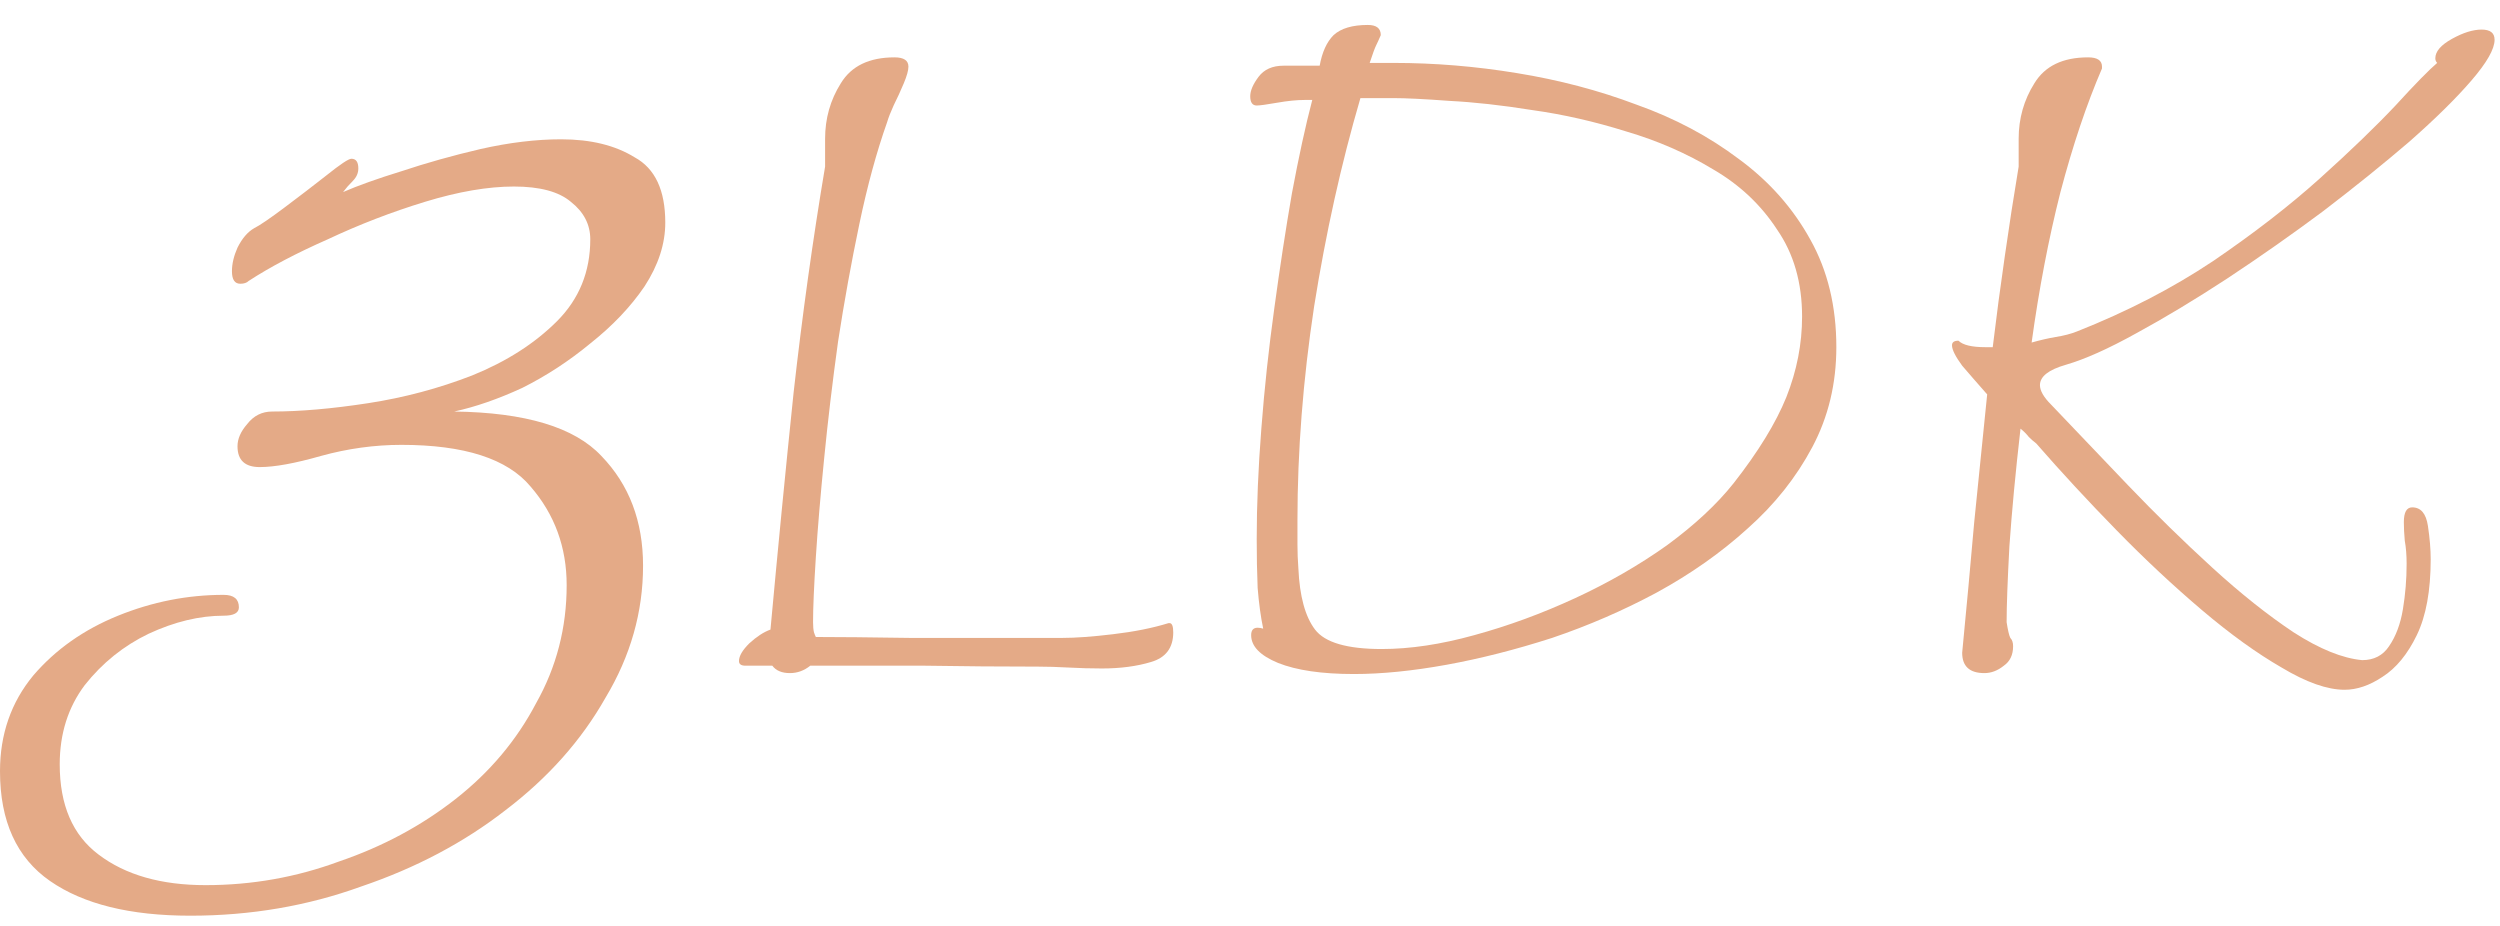 <svg width="54" height="20" viewBox="0 0 54 20" fill="none" xmlns="http://www.w3.org/2000/svg">
<path d="M50.643 14.899C50.27 14.899 49.816 14.739 49.283 14.419C48.75 14.112 48.176 13.699 47.563 13.179C46.95 12.659 46.336 12.086 45.723 11.459C45.11 10.832 44.53 10.206 43.983 9.579C43.93 9.539 43.876 9.492 43.823 9.439C43.77 9.372 43.71 9.312 43.643 9.259C43.536 10.192 43.456 11.039 43.403 11.799C43.363 12.546 43.343 13.092 43.343 13.439C43.37 13.612 43.396 13.726 43.423 13.779C43.463 13.819 43.483 13.879 43.483 13.959C43.483 14.146 43.416 14.286 43.283 14.379C43.15 14.486 43.01 14.539 42.863 14.539C42.543 14.539 42.383 14.392 42.383 14.099C42.476 13.139 42.563 12.199 42.643 11.279C42.736 10.346 42.83 9.426 42.923 8.519C42.723 8.292 42.543 8.086 42.383 7.899C42.236 7.699 42.163 7.552 42.163 7.459C42.163 7.392 42.21 7.359 42.303 7.359C42.396 7.452 42.59 7.499 42.883 7.499H43.043C43.123 6.832 43.21 6.179 43.303 5.539C43.396 4.886 43.496 4.239 43.603 3.599V2.999C43.603 2.559 43.716 2.159 43.943 1.799C44.17 1.426 44.556 1.239 45.103 1.239C45.303 1.239 45.403 1.306 45.403 1.439V1.479C45.07 2.252 44.77 3.146 44.503 4.159C44.25 5.159 44.043 6.239 43.883 7.399C44.07 7.346 44.243 7.306 44.403 7.279C44.576 7.252 44.73 7.212 44.863 7.159C45.943 6.732 46.923 6.226 47.803 5.639C48.683 5.039 49.45 4.446 50.103 3.859C50.77 3.259 51.316 2.732 51.743 2.279C52.17 1.812 52.47 1.506 52.643 1.359C52.616 1.332 52.603 1.299 52.603 1.259C52.603 1.112 52.723 0.972 52.963 0.839C53.203 0.706 53.416 0.639 53.603 0.639C53.79 0.639 53.883 0.712 53.883 0.859C53.883 1.059 53.716 1.352 53.383 1.739C53.05 2.126 52.603 2.566 52.043 3.059C51.483 3.539 50.863 4.039 50.183 4.559C49.503 5.066 48.81 5.552 48.103 6.019C47.41 6.472 46.756 6.866 46.143 7.199C45.543 7.532 45.036 7.759 44.623 7.879C44.25 7.986 44.063 8.132 44.063 8.319C44.063 8.439 44.143 8.579 44.303 8.739C44.81 9.272 45.363 9.852 45.963 10.479C46.563 11.106 47.17 11.699 47.783 12.259C48.396 12.819 48.983 13.286 49.543 13.659C50.103 14.019 50.596 14.219 51.023 14.259C51.276 14.259 51.47 14.159 51.603 13.959C51.75 13.746 51.85 13.479 51.903 13.159C51.956 12.839 51.983 12.512 51.983 12.179C51.983 11.992 51.97 11.826 51.943 11.679C51.93 11.532 51.923 11.399 51.923 11.279C51.923 11.066 51.983 10.959 52.103 10.959C52.29 10.959 52.403 11.092 52.443 11.359C52.483 11.626 52.503 11.866 52.503 12.079C52.503 12.759 52.403 13.306 52.203 13.719C52.003 14.132 51.756 14.432 51.463 14.619C51.183 14.806 50.91 14.899 50.643 14.899Z" fill="#E4AA87"/>
<path d="M29.245 14.559C28.552 14.559 28.005 14.479 27.605 14.319C27.218 14.159 27.025 13.959 27.025 13.719C27.025 13.612 27.072 13.559 27.165 13.559C27.205 13.559 27.245 13.566 27.285 13.579C27.232 13.326 27.192 13.032 27.165 12.699C27.151 12.366 27.145 12.012 27.145 11.639C27.145 10.906 27.178 10.112 27.245 9.259C27.311 8.392 27.405 7.526 27.525 6.659C27.645 5.779 27.771 4.952 27.905 4.179C28.052 3.392 28.198 2.719 28.345 2.159H28.185C28.012 2.159 27.811 2.179 27.585 2.219C27.358 2.259 27.212 2.279 27.145 2.279C27.052 2.279 27.005 2.212 27.005 2.079C27.005 1.959 27.065 1.819 27.185 1.659C27.305 1.499 27.485 1.419 27.725 1.419H28.505C28.558 1.126 28.658 0.906 28.805 0.759C28.965 0.612 29.212 0.539 29.545 0.539C29.732 0.539 29.825 0.612 29.825 0.759C29.785 0.852 29.752 0.926 29.725 0.979C29.698 1.032 29.651 1.159 29.585 1.359H30.105C30.985 1.359 31.872 1.432 32.765 1.579C33.672 1.726 34.532 1.952 35.345 2.259C36.172 2.552 36.912 2.946 37.565 3.439C38.218 3.919 38.731 4.499 39.105 5.179C39.478 5.846 39.665 6.619 39.665 7.499C39.665 8.286 39.492 9.006 39.145 9.659C38.798 10.312 38.332 10.899 37.745 11.419C37.172 11.939 36.518 12.399 35.785 12.799C35.065 13.186 34.312 13.512 33.525 13.779C32.738 14.032 31.978 14.226 31.245 14.359C30.512 14.492 29.845 14.559 29.245 14.559ZM29.845 14.019C30.458 14.019 31.125 13.919 31.845 13.719C32.578 13.519 33.305 13.252 34.025 12.919C34.745 12.586 35.405 12.206 36.005 11.779C36.605 11.339 37.085 10.892 37.445 10.439C37.978 9.759 38.358 9.139 38.585 8.579C38.812 8.006 38.925 7.426 38.925 6.839C38.925 6.106 38.745 5.479 38.385 4.959C38.038 4.426 37.578 3.992 37.005 3.659C36.431 3.312 35.805 3.039 35.125 2.839C34.445 2.626 33.772 2.472 33.105 2.379C32.438 2.272 31.838 2.206 31.305 2.179C30.771 2.139 30.365 2.119 30.085 2.119H29.385C28.971 3.532 28.638 5.032 28.385 6.619C28.145 8.206 28.025 9.746 28.025 11.239C28.025 11.412 28.025 11.586 28.025 11.759C28.025 11.932 28.032 12.106 28.045 12.279C28.072 12.879 28.192 13.319 28.405 13.599C28.618 13.879 29.098 14.019 29.845 14.019Z" fill="#E4AA87"/>
<path d="M17.062 14.539C16.889 14.539 16.762 14.486 16.682 14.379H16.102C16.009 14.379 15.962 14.346 15.962 14.279C15.962 14.172 16.035 14.046 16.182 13.899C16.342 13.752 16.495 13.652 16.642 13.599C16.802 11.852 16.969 10.146 17.142 8.479C17.329 6.812 17.555 5.186 17.822 3.599V2.999C17.822 2.559 17.935 2.159 18.162 1.799C18.389 1.426 18.775 1.239 19.322 1.239C19.522 1.239 19.622 1.306 19.622 1.439C19.622 1.519 19.589 1.639 19.522 1.799C19.455 1.959 19.382 2.119 19.302 2.279C19.235 2.426 19.189 2.546 19.162 2.639C18.935 3.279 18.735 4.012 18.562 4.839C18.389 5.666 18.235 6.512 18.102 7.379C17.982 8.246 17.882 9.086 17.802 9.899C17.722 10.699 17.662 11.412 17.622 12.039C17.582 12.666 17.562 13.132 17.562 13.439C17.562 13.532 17.569 13.606 17.582 13.659C17.595 13.699 17.609 13.732 17.622 13.759C18.115 13.759 18.795 13.766 19.662 13.779C20.542 13.779 21.635 13.779 22.942 13.779C23.235 13.779 23.602 13.752 24.042 13.699C24.495 13.646 24.895 13.566 25.242 13.459H25.262C25.315 13.459 25.342 13.526 25.342 13.659C25.342 13.992 25.182 14.206 24.862 14.299C24.555 14.392 24.202 14.439 23.802 14.439C23.562 14.439 23.322 14.432 23.082 14.419C22.842 14.406 22.622 14.399 22.422 14.399C21.622 14.399 20.809 14.392 19.982 14.379C19.155 14.379 18.329 14.379 17.502 14.379C17.369 14.486 17.222 14.539 17.062 14.539Z" fill="#E4AA87"/>
<path d="M4.11 19.779C2.81 19.779 1.8 19.529 1.08 19.029C0.36 18.529 0 17.739 0 16.659C0 15.859 0.24 15.169 0.72 14.589C1.2 14.029 1.81 13.599 2.55 13.299C3.29 12.999 4.05 12.849 4.83 12.849C5.05 12.849 5.16 12.939 5.16 13.119C5.16 13.239 5.05 13.299 4.83 13.299C4.31 13.299 3.77 13.429 3.21 13.689C2.67 13.949 2.21 14.319 1.83 14.799C1.47 15.279 1.29 15.849 1.29 16.509C1.29 17.389 1.57 18.039 2.13 18.459C2.71 18.899 3.48 19.119 4.44 19.119C5.44 19.119 6.4 18.949 7.32 18.609C8.26 18.289 9.1 17.839 9.84 17.259C10.58 16.679 11.16 15.989 11.58 15.189C12.02 14.409 12.24 13.559 12.24 12.639C12.24 11.819 11.98 11.109 11.46 10.509C10.96 9.909 10.03 9.609 8.67 9.609C8.09 9.609 7.51 9.689 6.93 9.849C6.37 10.009 5.93 10.089 5.61 10.089C5.29 10.089 5.13 9.939 5.13 9.639C5.13 9.479 5.2 9.319 5.34 9.159C5.48 8.979 5.66 8.889 5.88 8.889C6.48 8.889 7.17 8.829 7.95 8.709C8.73 8.589 9.48 8.389 10.2 8.109C10.94 7.809 11.55 7.419 12.03 6.939C12.51 6.459 12.75 5.869 12.75 5.169C12.75 4.849 12.61 4.579 12.33 4.359C12.07 4.139 11.66 4.029 11.1 4.029C10.54 4.029 9.9 4.139 9.18 4.359C8.46 4.579 7.76 4.849 7.08 5.169C6.4 5.469 5.83 5.769 5.37 6.069C5.33 6.109 5.27 6.129 5.19 6.129C5.07 6.129 5.01 6.039 5.01 5.859C5.01 5.699 5.05 5.529 5.13 5.349C5.23 5.149 5.35 5.009 5.49 4.929C5.61 4.869 5.83 4.719 6.15 4.479C6.47 4.239 6.77 4.009 7.05 3.789C7.35 3.549 7.53 3.429 7.59 3.429C7.69 3.429 7.74 3.499 7.74 3.639C7.74 3.739 7.7 3.829 7.62 3.909C7.54 3.989 7.47 4.069 7.41 4.149C7.73 4.009 8.15 3.859 8.67 3.699C9.21 3.519 9.78 3.359 10.38 3.219C11 3.079 11.58 3.009 12.12 3.009C12.76 3.009 13.29 3.139 13.71 3.399C14.15 3.639 14.37 4.109 14.37 4.809C14.37 5.269 14.22 5.729 13.92 6.189C13.62 6.629 13.23 7.039 12.75 7.419C12.29 7.799 11.8 8.119 11.28 8.379C10.76 8.619 10.27 8.789 9.81 8.889C11.35 8.909 12.41 9.229 12.99 9.849C13.59 10.469 13.89 11.259 13.89 12.219C13.89 13.219 13.62 14.169 13.08 15.069C12.56 15.989 11.84 16.799 10.92 17.499C10.02 18.199 8.98 18.749 7.8 19.149C6.64 19.569 5.41 19.779 4.11 19.779Z" fill="#E4AA87"/>
</svg>
